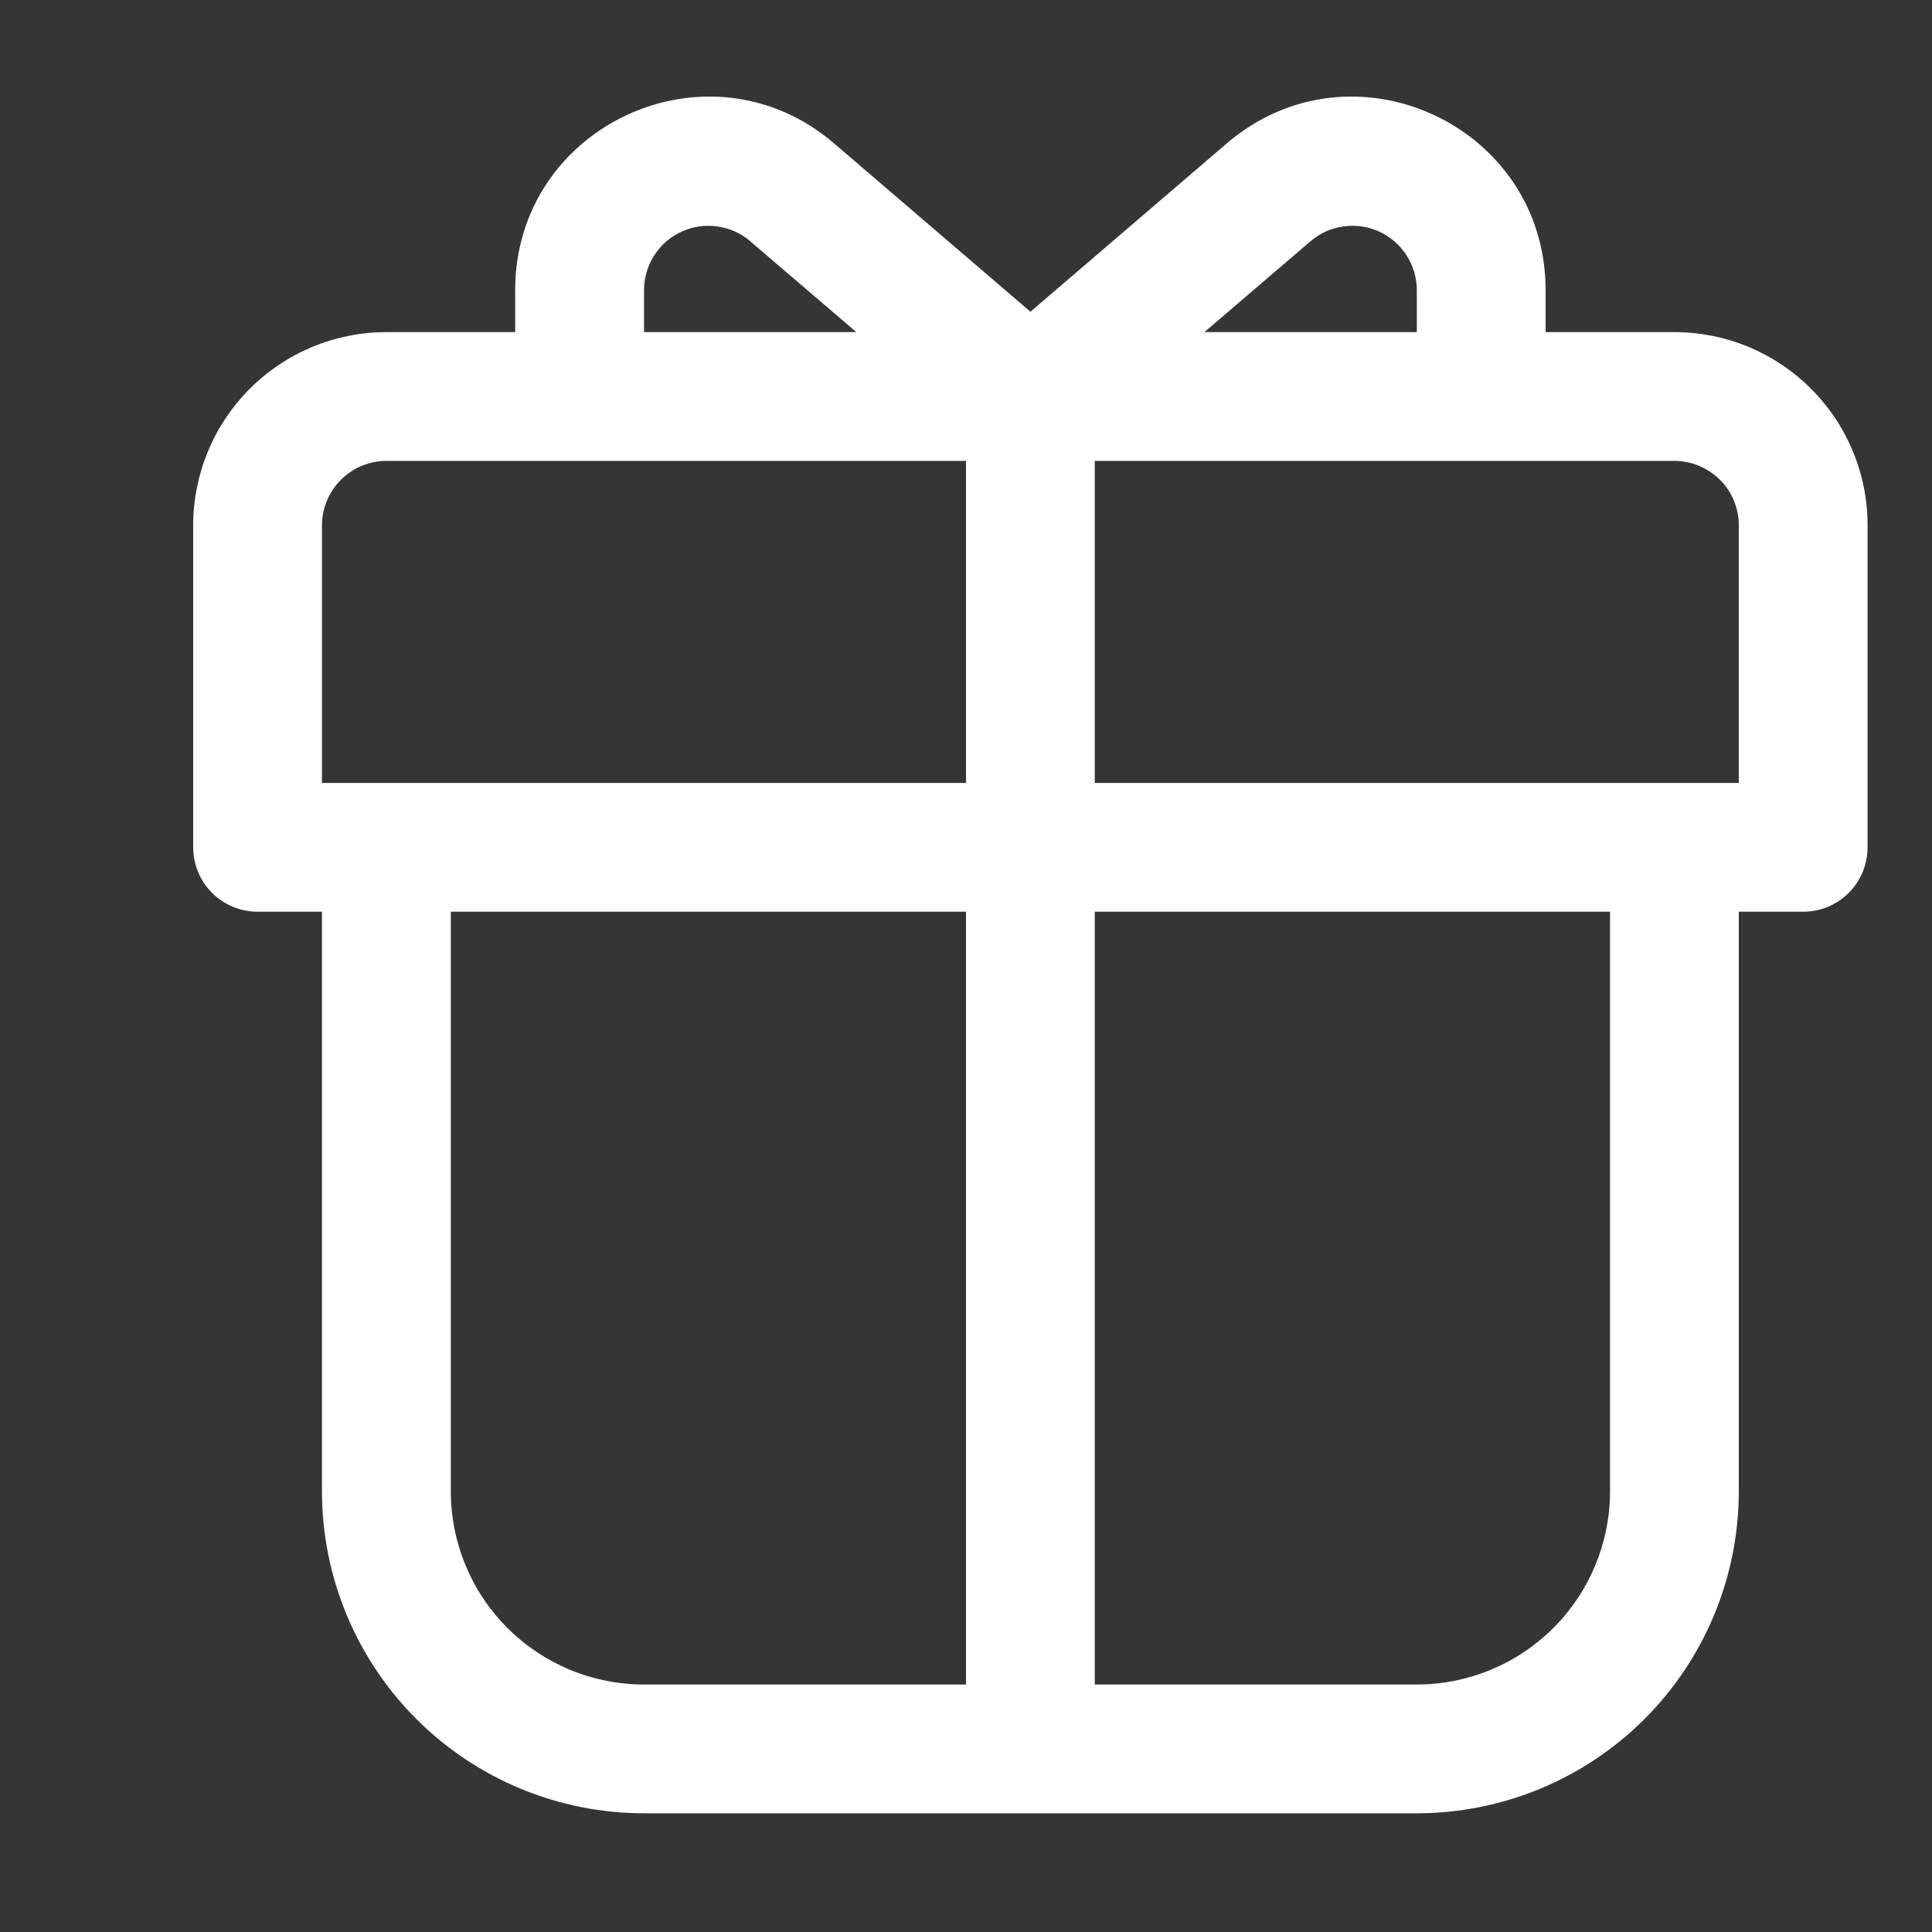 <svg width="20" height="20" viewBox="0 0 20 20" fill="none" xmlns="http://www.w3.org/2000/svg">
<rect x="0" y="0" width="20" height="20" fill="#333333" stroke="none"/>
<path opacity="0.01" d="M0 0H20V20H0V0Z" fill="white"/>
<path d="M5.333 3.004C5.333 1.295 7.338 0.373 8.635 1.485L10.667 3.227L12.699 1.485C13.996 0.373 16 1.295 16 3.004V3.438H17.333C17.596 3.438 17.856 3.49 18.099 3.59C18.341 3.691 18.562 3.838 18.747 4.024C18.933 4.209 19.081 4.43 19.181 4.673C19.282 4.915 19.333 5.175 19.333 5.438V8.771C19.333 8.948 19.263 9.118 19.138 9.243C19.013 9.368 18.843 9.438 18.667 9.438H18V15.438C18 16.322 17.649 17.17 17.024 17.795C16.399 18.42 15.551 18.771 14.667 18.771H6.667C5.783 18.771 4.935 18.42 4.31 17.795C3.685 17.17 3.333 16.322 3.333 15.438V9.438H2.667C2.49 9.438 2.32 9.368 2.195 9.243C2.07 9.118 2 8.948 2 8.771V5.438C2 4.908 2.211 4.399 2.586 4.024C2.961 3.649 3.47 3.438 4 3.438H5.333V3.005V3.004ZM4 8.105H10V4.771H4C3.912 4.771 3.826 4.789 3.745 4.822C3.664 4.856 3.591 4.905 3.529 4.967C3.467 5.028 3.418 5.102 3.384 5.183C3.351 5.264 3.333 5.35 3.333 5.438V8.105H4ZM11.333 8.105H18V5.438C18 5.35 17.983 5.264 17.949 5.183C17.916 5.102 17.867 5.028 17.805 4.967C17.743 4.905 17.669 4.856 17.588 4.822C17.508 4.789 17.421 4.771 17.333 4.771H11.333V8.105ZM4.667 9.438V15.438C4.667 15.968 4.877 16.477 5.252 16.852C5.438 17.038 5.659 17.185 5.901 17.286C6.144 17.386 6.404 17.438 6.667 17.438H10V9.438H4.667ZM11.333 9.438V17.438H14.667C15.197 17.438 15.706 17.227 16.081 16.852C16.456 16.477 16.667 15.968 16.667 15.438V9.438H11.333ZM14.667 3.004C14.667 2.877 14.63 2.752 14.561 2.644C14.493 2.537 14.395 2.452 14.279 2.398C14.163 2.345 14.034 2.326 13.908 2.344C13.782 2.361 13.664 2.414 13.567 2.497L12.468 3.438H14.667V3.005V3.004ZM7.767 2.497C7.67 2.414 7.551 2.361 7.425 2.344C7.299 2.326 7.17 2.345 7.054 2.399C6.938 2.452 6.84 2.537 6.772 2.645C6.703 2.752 6.667 2.877 6.667 3.005V3.438H8.865L7.767 2.498V2.497Z" fill="white"/>
</svg>
